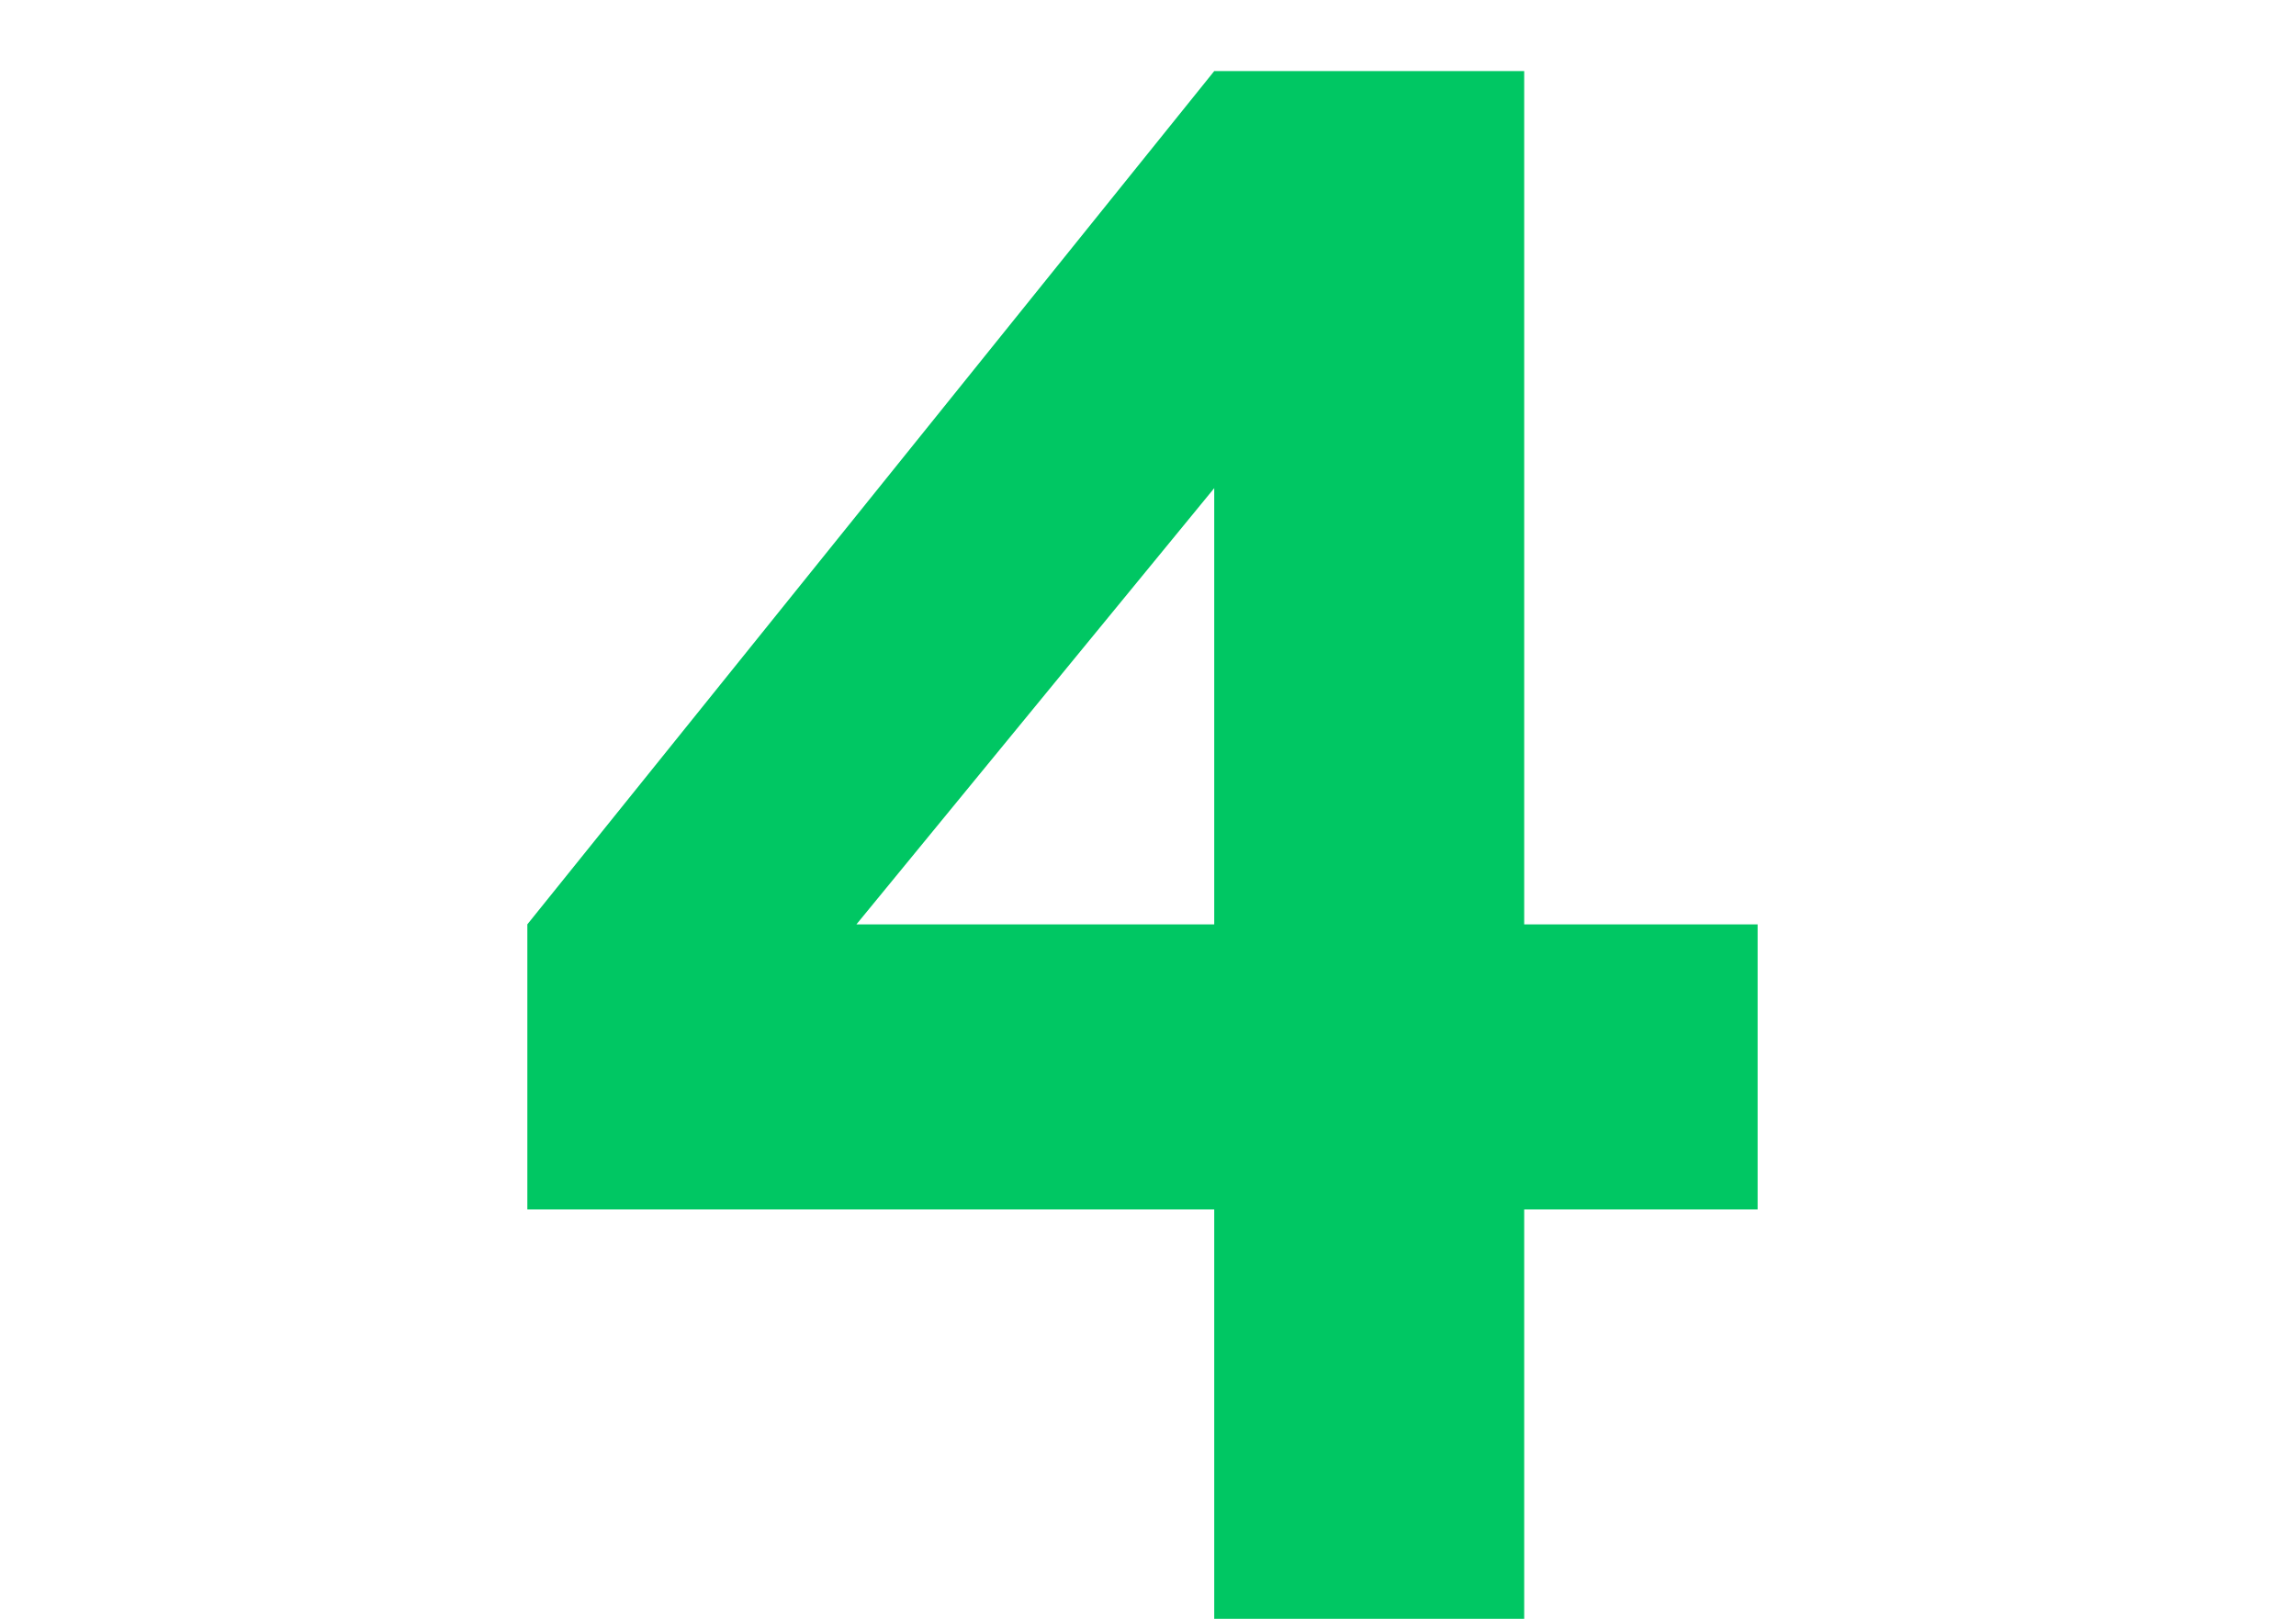 <?xml version="1.0" encoding="UTF-8"?> <svg xmlns="http://www.w3.org/2000/svg" width="78" height="55" viewBox="0 0 78 55" fill="none"> <g clip-path="url(#clip0_1261_611)"> <path d="M59.71 31.405V41.09H51.78V55H41.25V41.09H17.915V31.405L41.25 2.415H51.78V31.405H59.71ZM29.095 31.405H41.25V16.585L29.095 31.405Z" fill="#00C763"></path> </g> <defs> <clipPath id="clip0_1261_611"> <rect width="78" height="55" fill="white"></rect> </clipPath> </defs> </svg> 